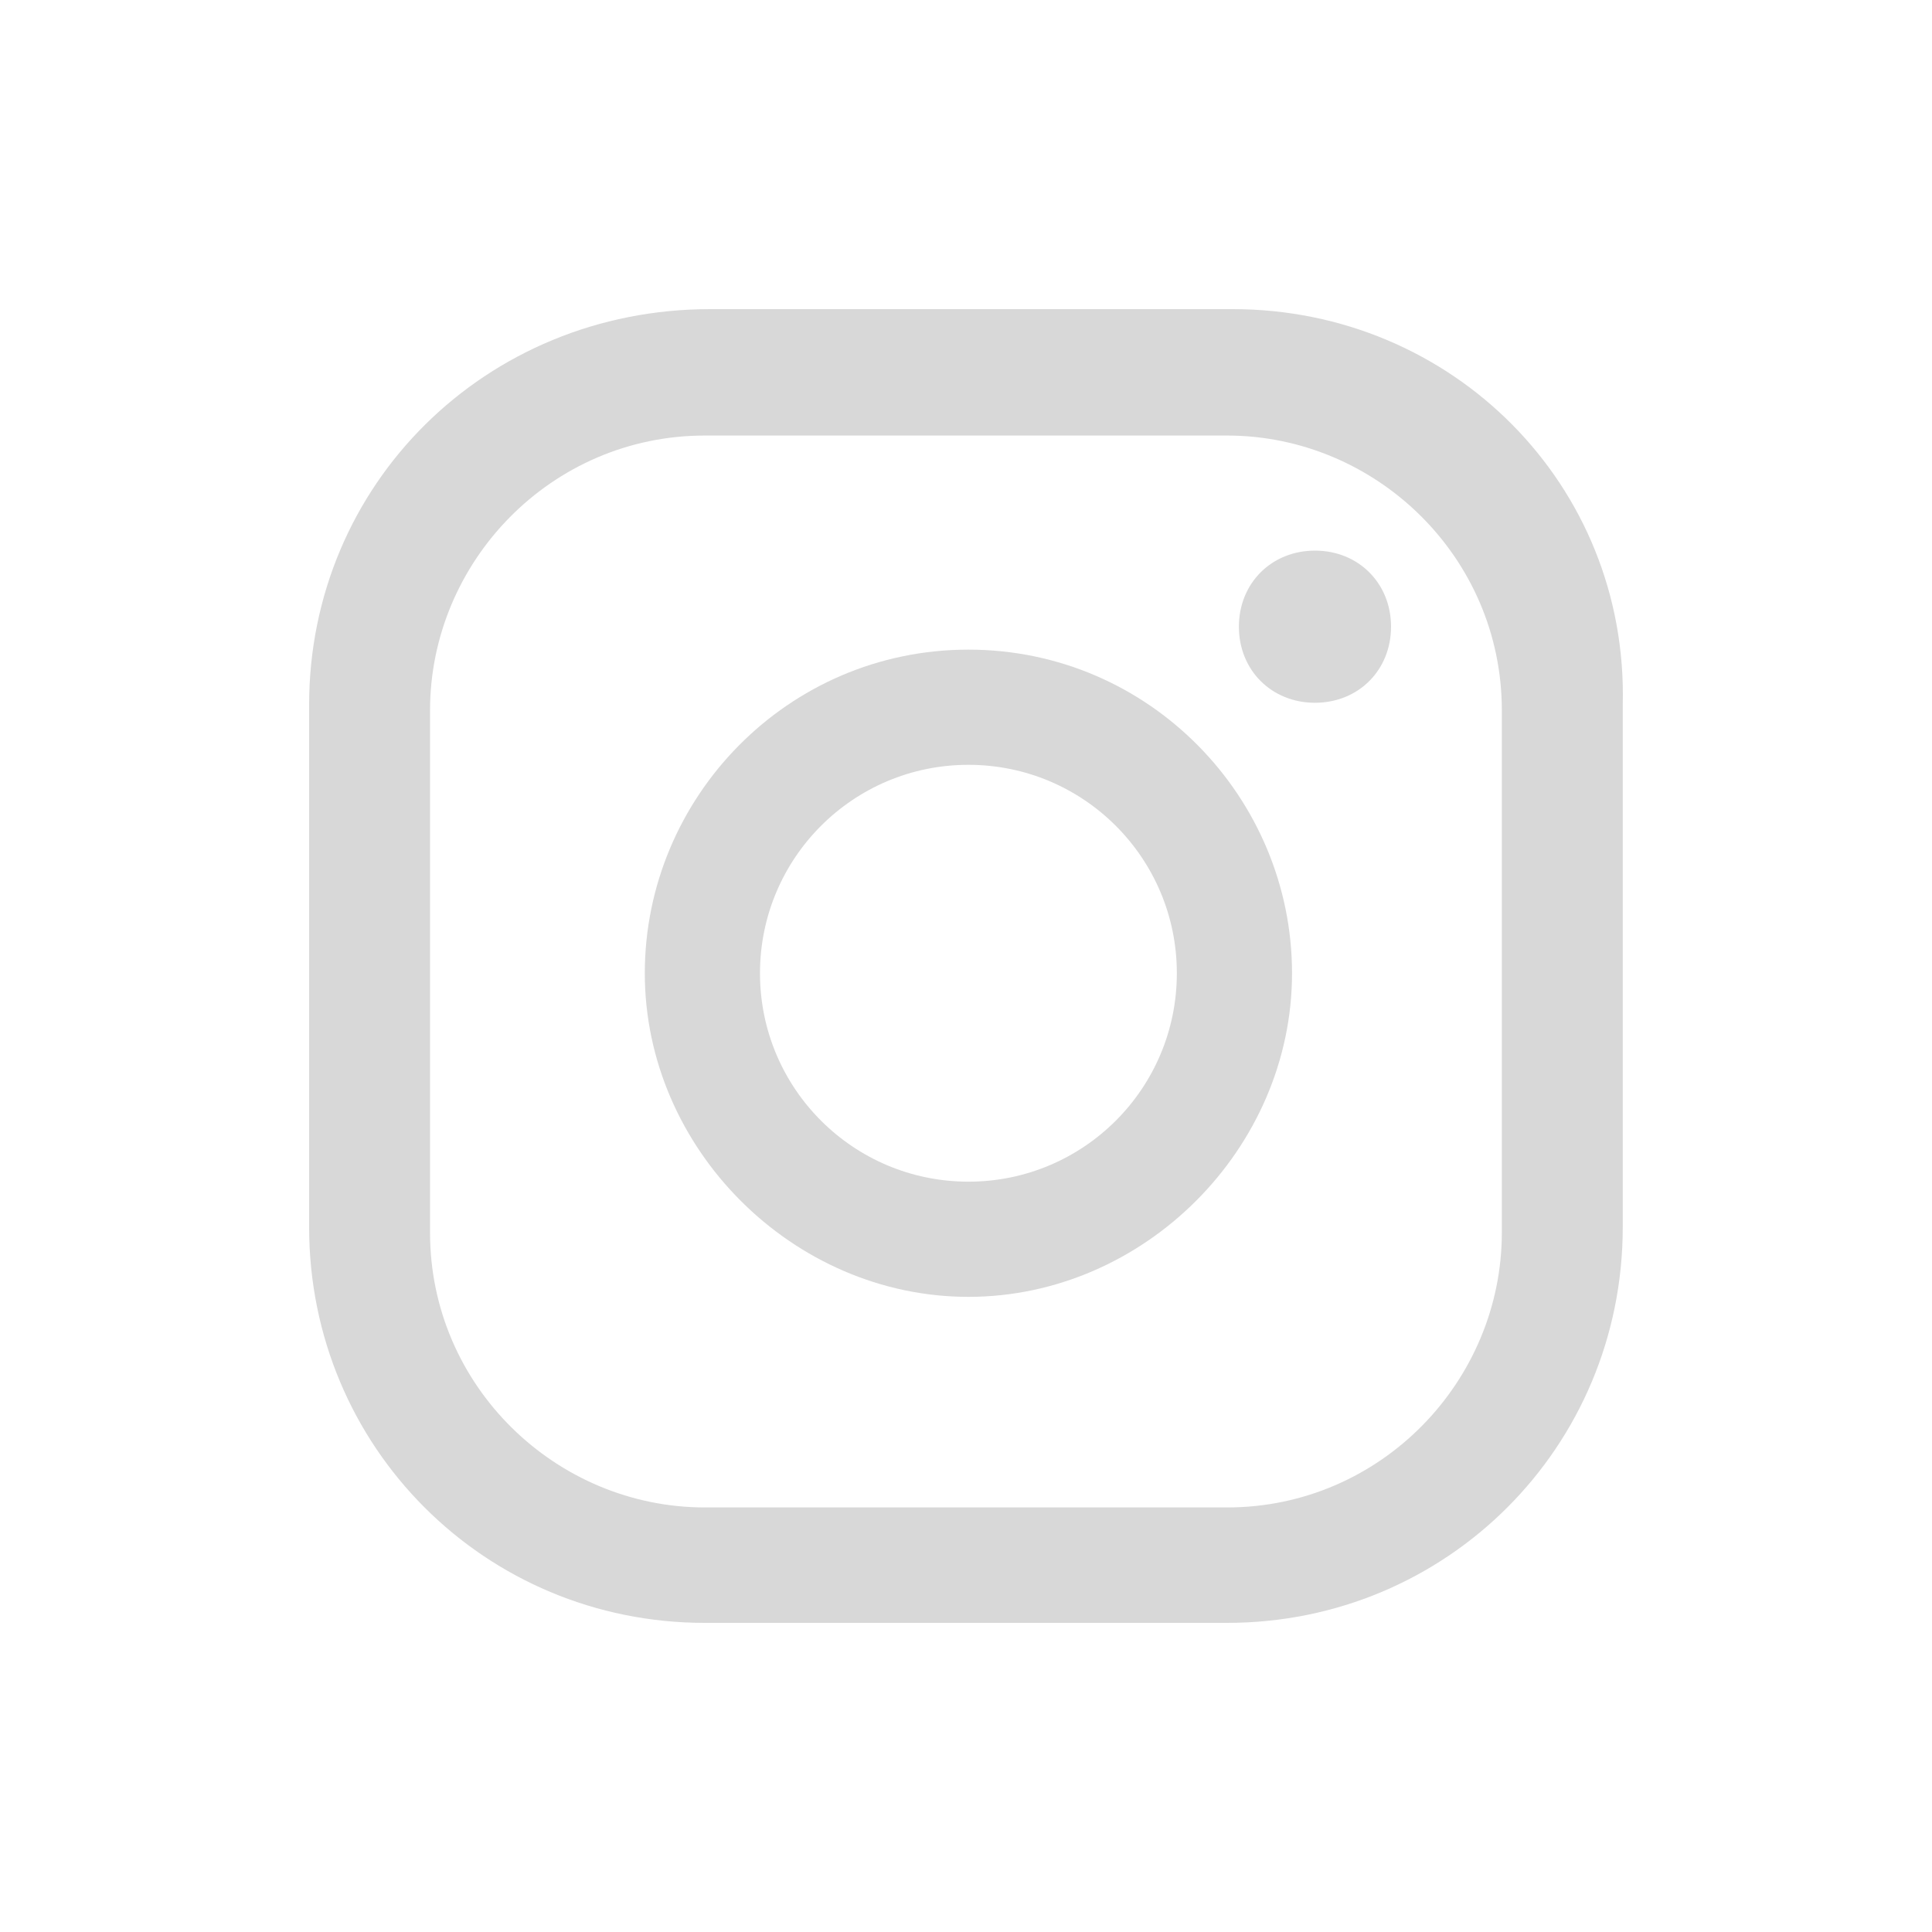 <svg width="800" height="800" viewBox="0 0 800 800" fill="none" xmlns="http://www.w3.org/2000/svg">
<path d="M544.5 228C526.5 228 513 241.5 513 259.5C513 277.5 526.5 291 544.5 291C562.5 291 576 277.5 576 259.5C576 241.5 562.5 228 544.5 228Z" fill="#D8D8D8"/>
<path d="M401 269C326.051 269 267 330.322 267 403C267 475.678 328.322 537 401 537C473.678 537 535 475.678 535 403C535 330.322 475.949 269 401 269ZM401 489.305C353.305 489.305 314.695 450.695 314.695 403C314.695 355.305 353.305 316.695 401 316.695C448.695 316.695 487.305 355.305 487.305 403C487.305 450.695 448.695 489.305 401 489.305Z" fill="#D8D8D8"/>
<path d="M510.357 128H294.143C200.83 128 128 200.837 128 291.883V508.117C128 599.163 200.83 672 291.867 672H508.081C599.118 672 671.948 599.163 671.948 508.117V291.883C674.224 200.837 601.394 128 510.357 128ZM621.878 510.393C621.878 571.849 571.807 624.201 508.081 624.201H291.867C230.417 624.201 178.071 574.126 178.071 510.393V294.159C178.071 232.703 228.141 180.351 291.867 180.351H508.081C569.531 180.351 621.878 230.427 621.878 294.159V510.393Z" fill="#D8D8D8"/>
</svg>
